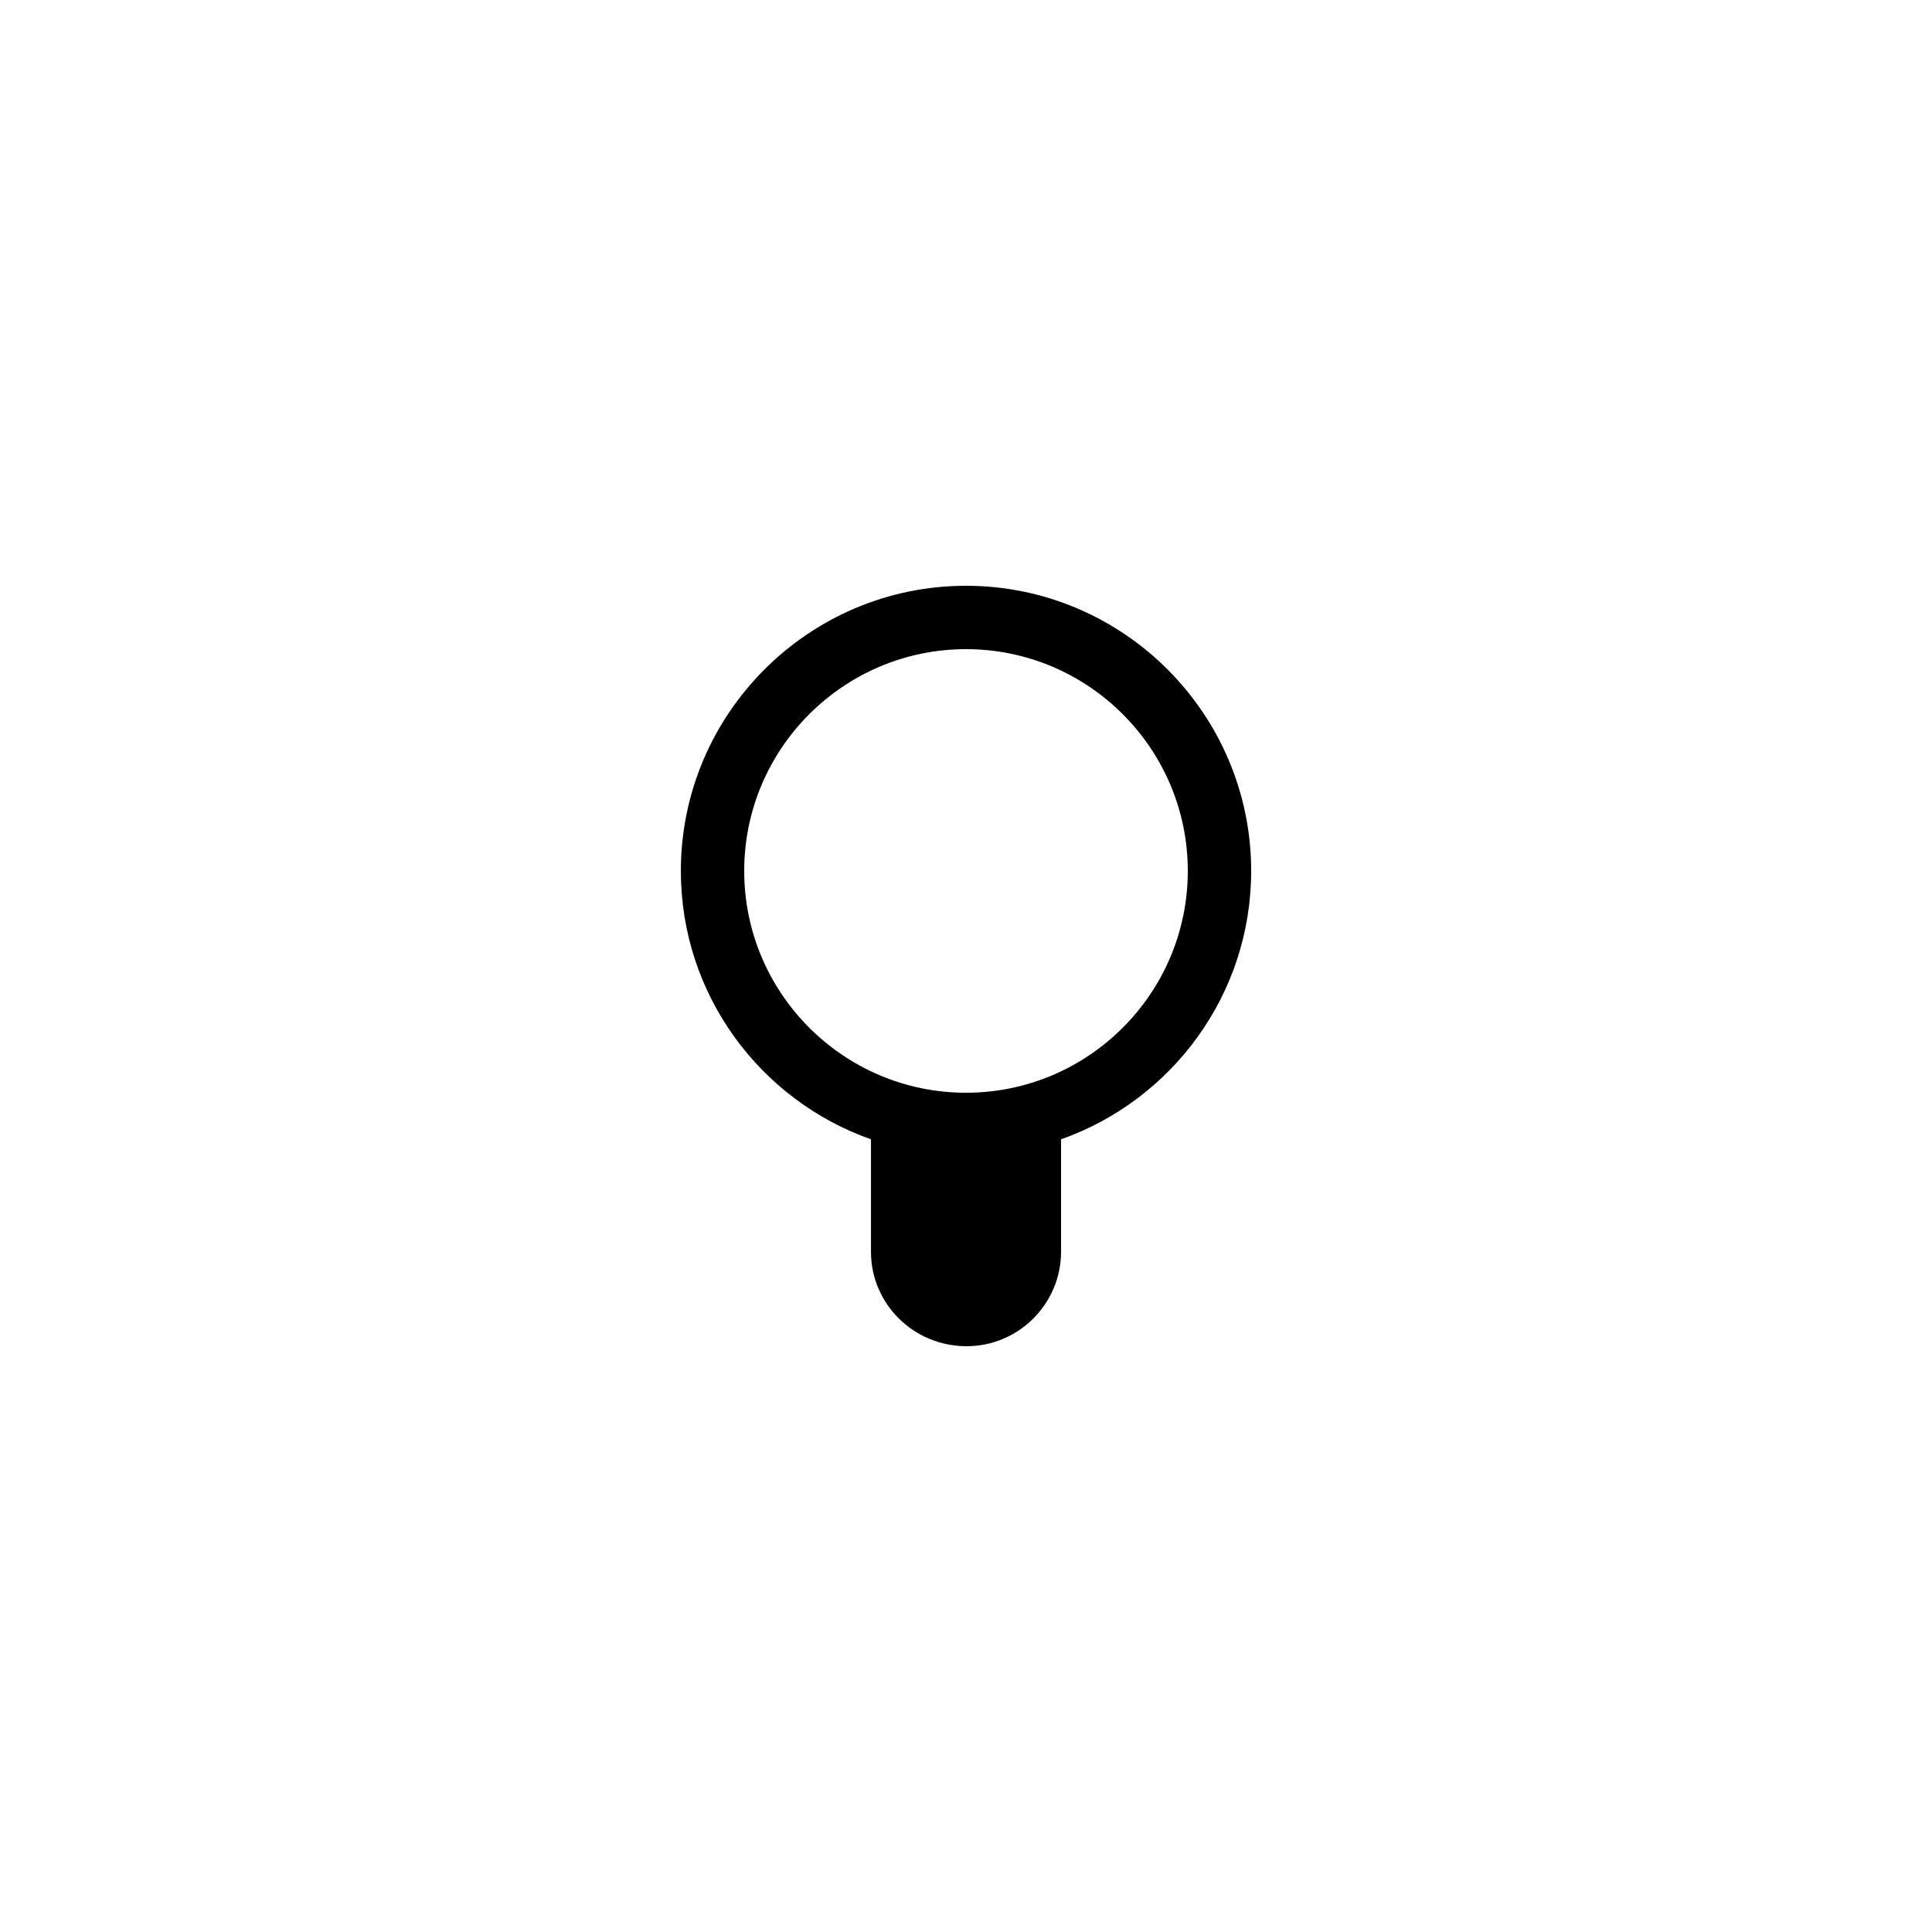 <?xml version="1.0" encoding="UTF-8"?>
<!-- Uploaded to: ICON Repo, www.svgrepo.com, Generator: ICON Repo Mixer Tools -->
<svg fill="#000000" width="800px" height="800px" version="1.1" viewBox="144 144 512 512" xmlns="http://www.w3.org/2000/svg">
 <path d="m400.17 500.76c13.77 0 25.02-11.254 25.02-25.023v-29.809c29.305-10.328 50.383-38.289 50.383-71.121 0-41.648-33.922-75.57-75.57-75.57s-75.57 33.922-75.57 75.57c0 32.832 21.074 60.793 50.383 71.121v29.809c-0.004 13.77 11.246 25.023 25.355 25.023zm-58.945-125.95c0-32.41 26.367-58.777 58.777-58.777s58.777 26.367 58.777 58.777-26.367 58.777-58.777 58.777c-32.414 0-58.777-26.367-58.777-58.777z"/>
</svg>